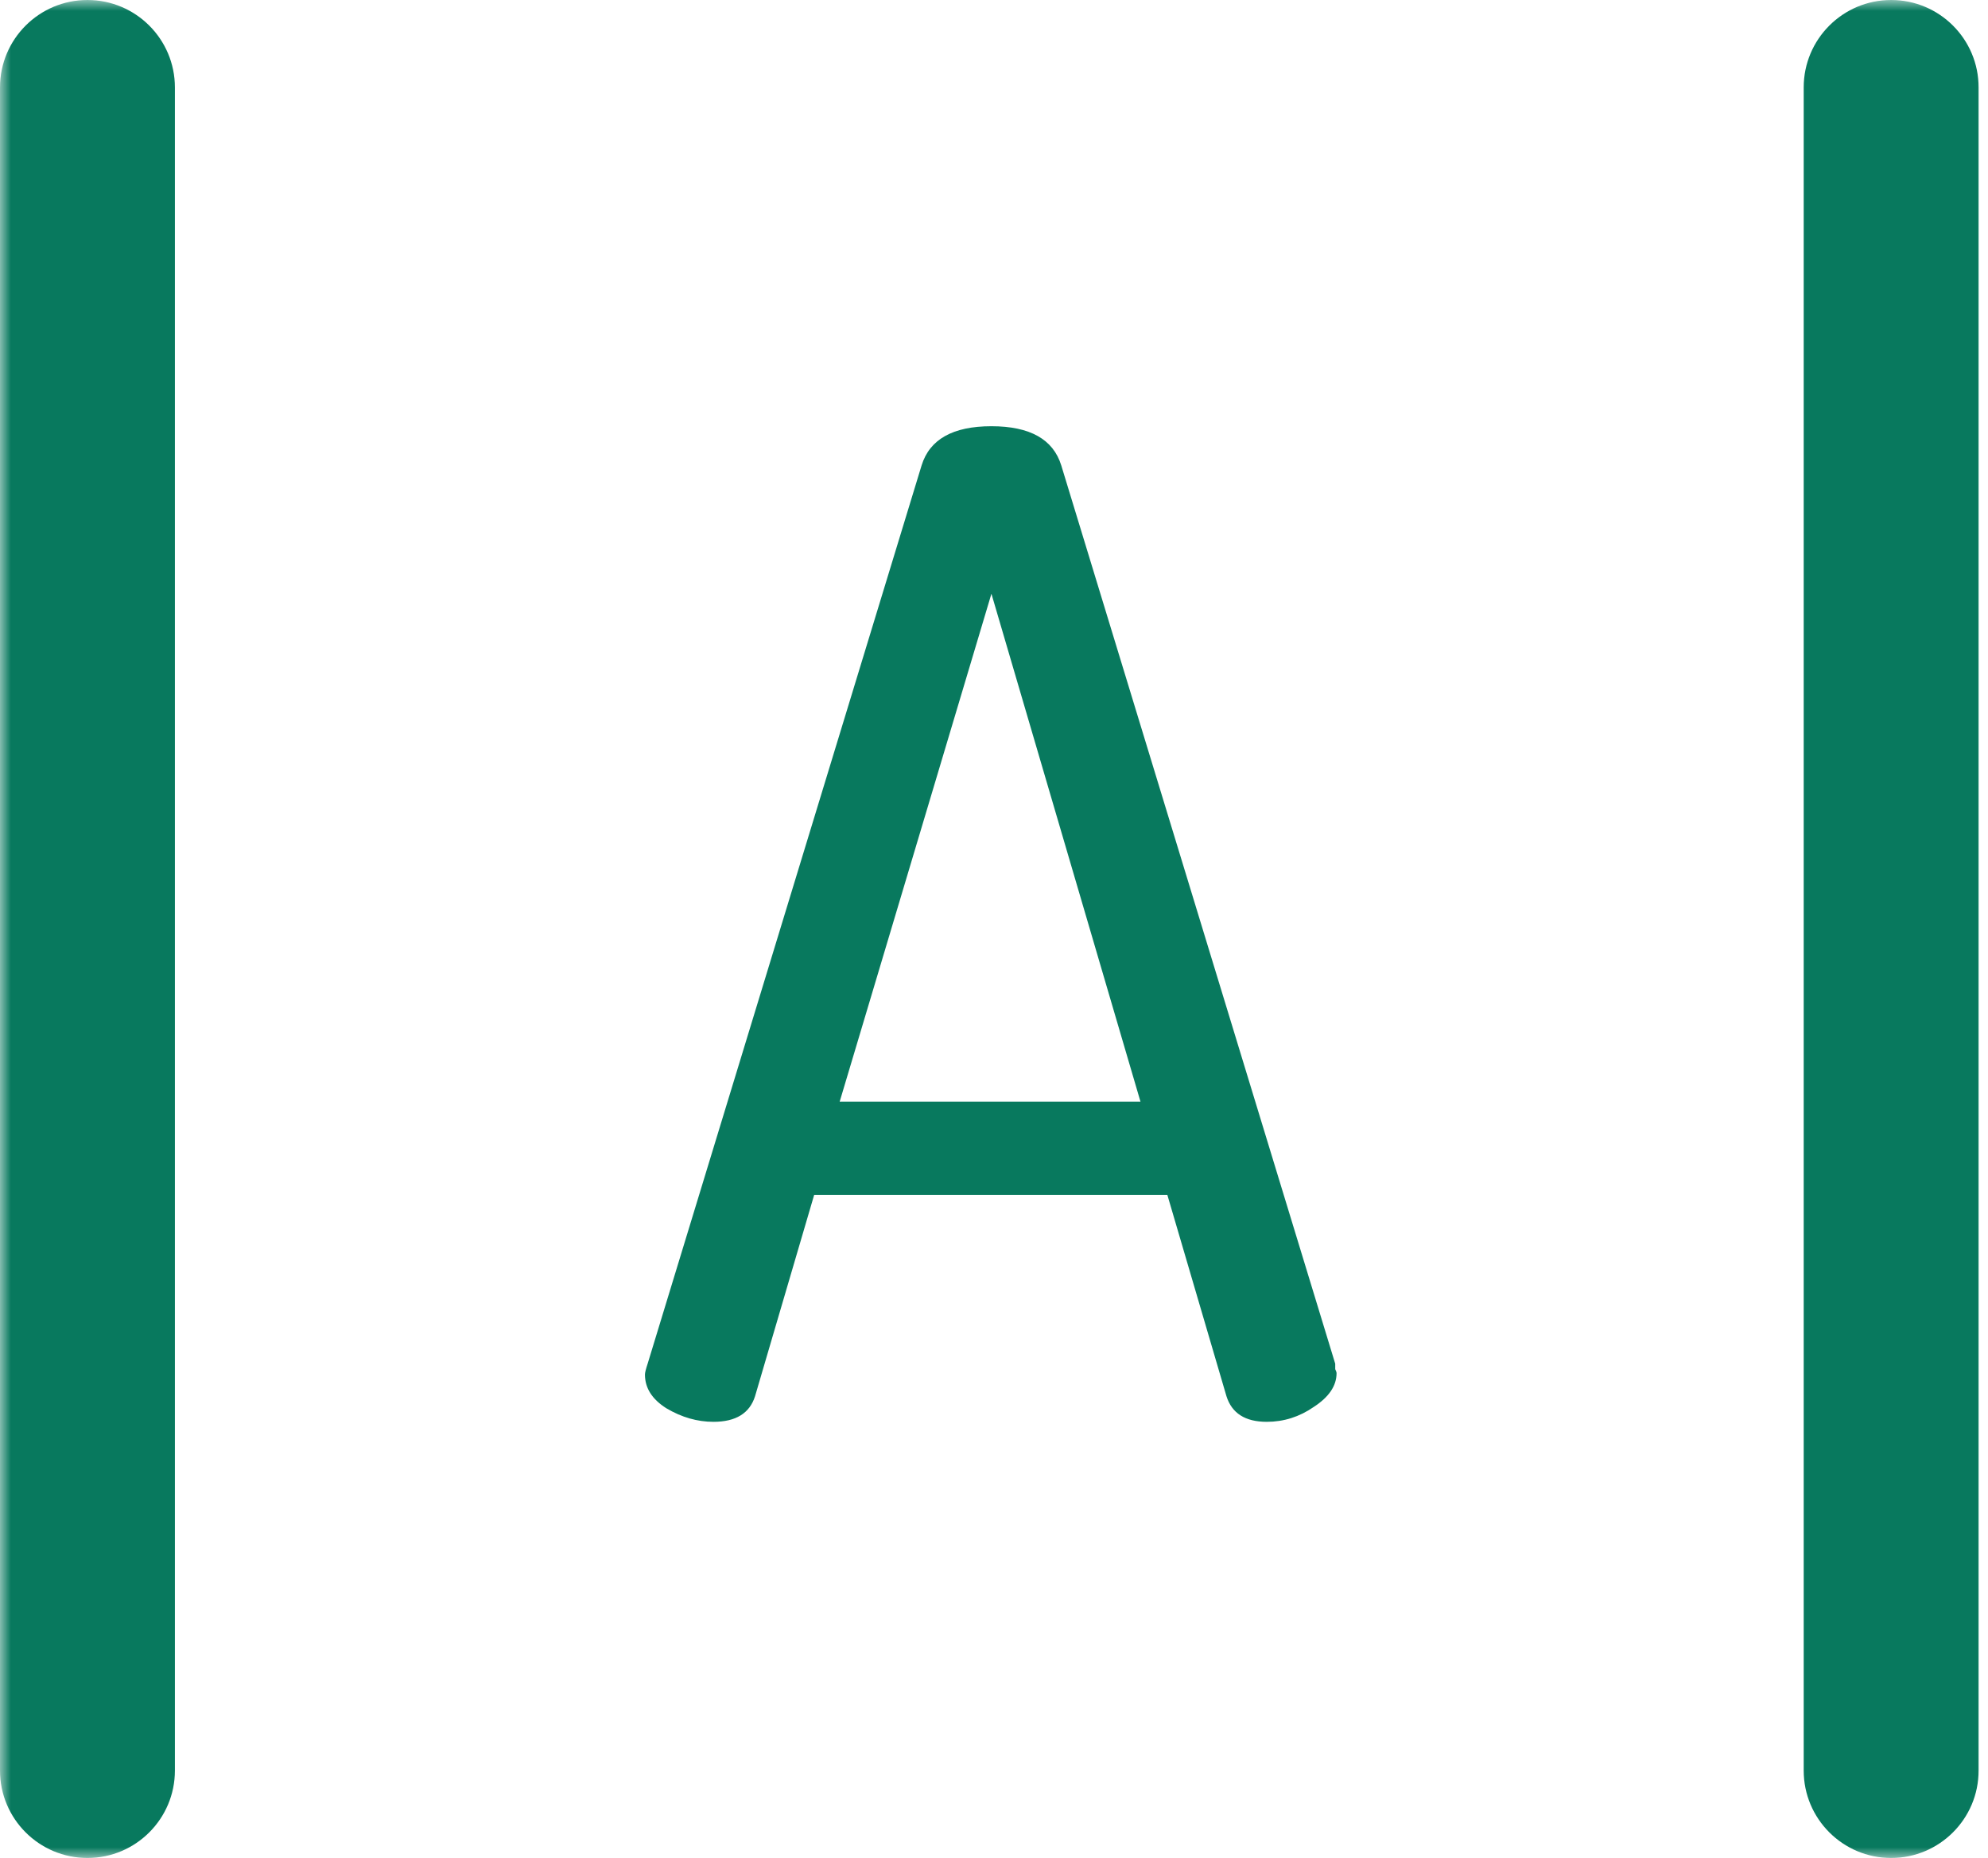 <svg width="92" height="86" viewBox="0 0 92 86" fill="none" xmlns="http://www.w3.org/2000/svg">
<g clip-path="url(#clip0_38_113)">
<mask id="mask0_38_113" style="mask-type:luminance" maskUnits="userSpaceOnUse" x="0" y="0" width="92" height="86">
<path d="M92 0H0V86H92V0Z" fill="white"/>
</mask>
<g mask="url(#mask0_38_113)">
<path d="M91.565 4.047C91.565 1.812 89.753 0 87.518 0C85.283 0 83.471 1.812 83.471 4.047V81.953C83.471 84.188 85.283 86 87.518 86C89.753 86 91.565 84.188 91.565 81.953V4.047Z" fill="#08795E"/>
<path d="M8.094 4.047C8.094 1.812 6.282 0 4.047 0C1.812 0 0 1.812 0 4.047V81.953C0 84.188 1.812 86 4.047 86C6.282 86 8.094 84.188 8.094 81.953V4.047Z" fill="#08795E"/>
<path d="M29.847 63.624C29.847 63.54 29.888 63.374 29.971 63.123L42.649 21.543C43.022 20.334 44.099 19.729 45.881 19.729C47.663 19.729 48.74 20.334 49.113 21.543L61.791 63.123C61.791 63.207 61.791 63.29 61.791 63.374C61.832 63.457 61.853 63.52 61.853 63.561C61.853 64.145 61.501 64.666 60.796 65.124C60.133 65.583 59.408 65.812 58.621 65.812C57.627 65.812 57.005 65.416 56.757 64.624L54.022 55.308H37.678L34.943 64.624C34.694 65.416 34.052 65.812 33.017 65.812C32.271 65.812 31.546 65.604 30.841 65.187C30.178 64.77 29.847 64.249 29.847 63.624ZM38.858 50.993H52.779L45.881 27.483L38.858 50.993Z" fill="#08795E"/>
</g>
</g>
<defs>
<clipPath id="clip0_38_113">
<rect width="92" height="86" fill="white"/>
</clipPath>
</defs>
</svg>
